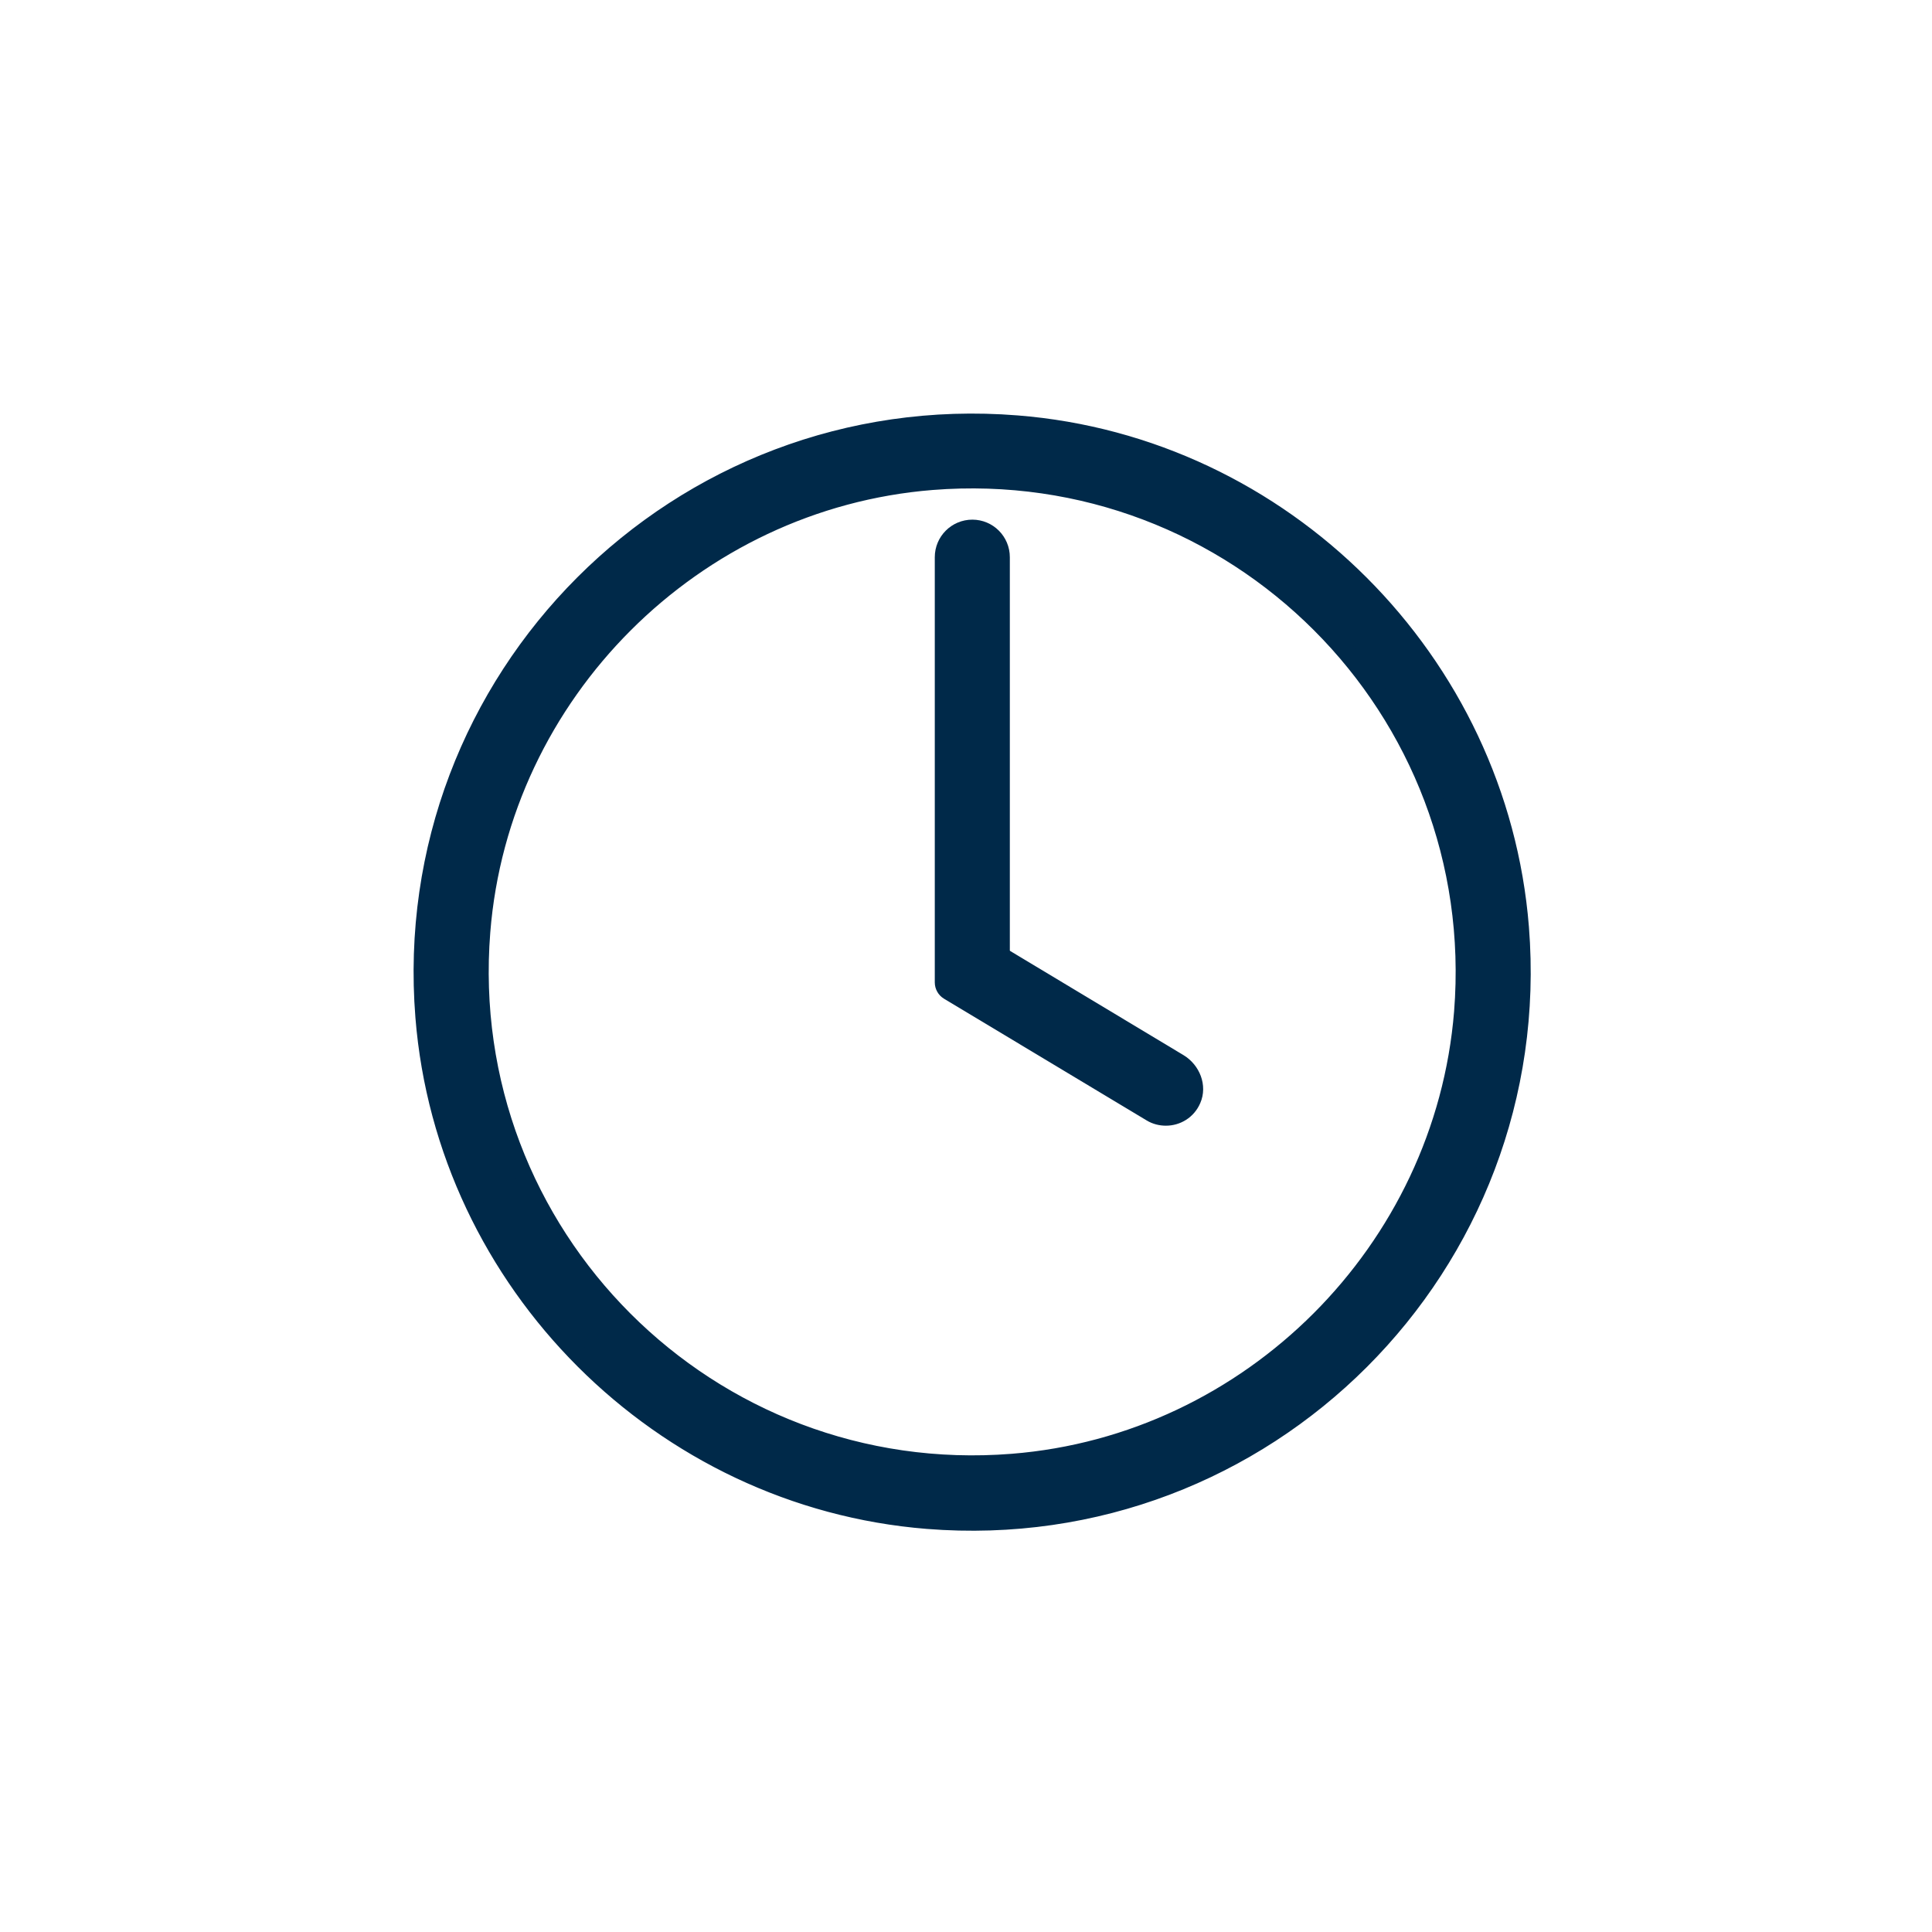 <svg width="32" height="32" viewBox="0 0 32 32" fill="none" xmlns="http://www.w3.org/2000/svg">
<path d="M16.843 7.03C11.242 6.582 6.583 11.243 7.03 16.843C7.382 21.251 10.953 24.821 15.361 25.174C20.961 25.621 25.62 20.961 25.174 15.361C24.821 10.949 21.251 7.379 16.843 7.03ZM16.768 24.229C11.746 24.628 7.572 20.454 7.971 15.432C8.285 11.481 11.486 8.281 15.437 7.966C20.458 7.567 24.633 11.742 24.234 16.763C23.915 20.715 20.716 23.915 16.768 24.229Z" fill="#002949" stroke="#002949" stroke-width="0.3"/>
<path d="M19.527 17.606L16.655 15.88C16.605 15.851 16.576 15.797 16.576 15.741V9.229C16.576 8.968 16.365 8.757 16.105 8.757C15.844 8.757 15.633 8.968 15.633 9.229V16.273C15.633 16.33 15.665 16.384 15.711 16.412L19.069 18.429C19.144 18.475 19.23 18.495 19.311 18.495C19.49 18.495 19.664 18.394 19.742 18.212C19.838 17.994 19.735 17.733 19.527 17.606Z" fill="#002949" stroke="#002949" stroke-width="0.3"/>
</svg>
